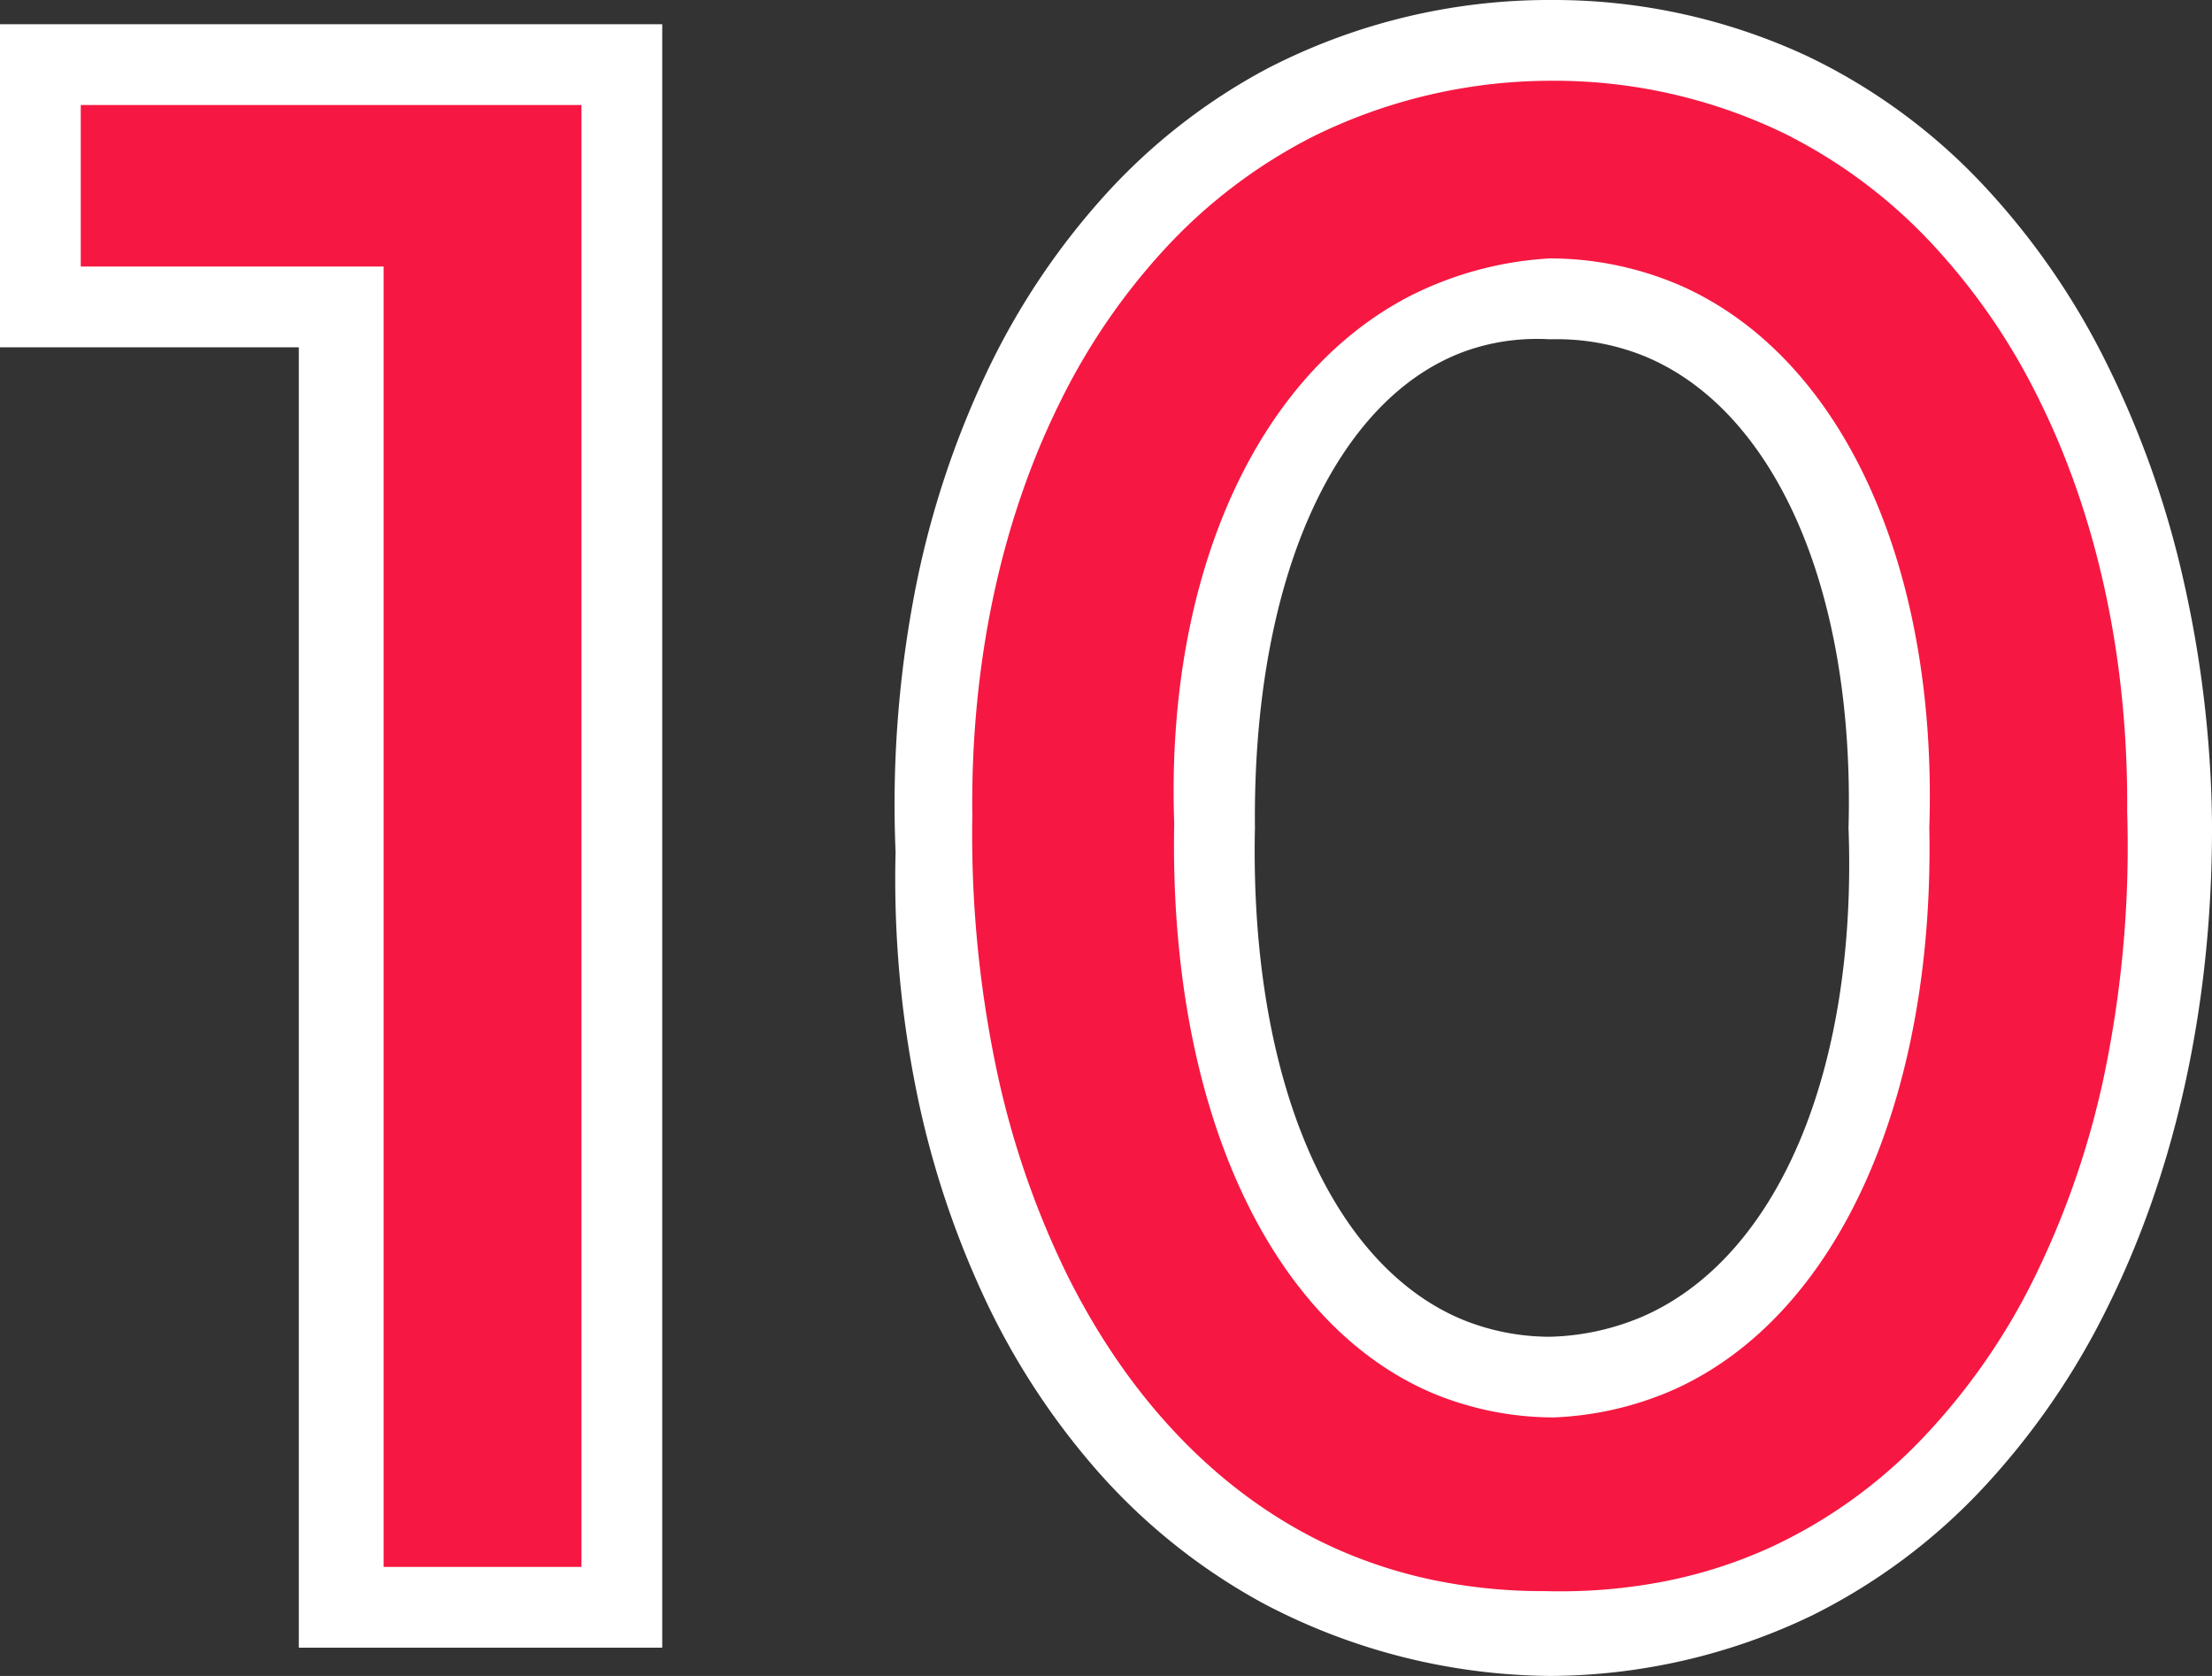 <svg xmlns="http://www.w3.org/2000/svg" width="264" height="200" viewBox="0 0 264 200">
  <rect x="0" y="0" width="264" height="200" fill="#333333" stroke="none"/>
  <g id="icon_10" transform="translate(-233 -322)">
    <g id="_1" data-name="1" transform="translate(233 324.892)">
      <path id="_1-2" data-name="1" d="M233,328v38.554h35.663V521.735h43.374V328Z" transform="translate(-233 -328)" fill="#fff"/>
      <path id="_2" data-name="2" d="M253,348v19.277h36.145V522.458h23.614V348Z" transform="translate(-243.361 -338.361)" fill="#F61842"/>
    </g>
    <g id="_0" data-name="0" transform="translate(339.776 322)">
      <path id="_1-3" data-name="1" d="M78.184,200a74.475,74.475,0,0,1-34.217-8.675A72.364,72.364,0,0,1,24.36,175.719a87.4,87.4,0,0,1-13.88-21.352,109.585,109.585,0,0,1-8.1-25.282,127.559,127.559,0,0,1-2.269-27.4A134.114,134.114,0,0,1,2.289,71.266a109.761,109.761,0,0,1,8.58-26.586A87.174,87.174,0,0,1,25.154,23.223,71.38,71.38,0,0,1,44.449,8.193,73.281,73.281,0,0,1,78.184,0a71.783,71.783,0,0,1,30.843,6.747A70.49,70.49,0,0,1,129.568,21.7,88.252,88.252,0,0,1,144.537,43.14,114.882,114.882,0,0,1,153.8,69.15a137.707,137.707,0,0,1,3.421,28.681c.148,21.287-4.13,41.334-12.372,57.974A89.329,89.329,0,0,1,129.8,177.678a71.406,71.406,0,0,1-20.289,15.093A72.683,72.683,0,0,1,78.184,200ZM76.759,40.447a25.38,25.38,0,0,0-8.7,1.48c-7.545,2.742-13.873,9.343-18.3,19.09C45.189,71.089,42.851,84.153,43,98.8c-.319,14.686,1.864,27.924,6.315,38.284,4.413,10.272,10.895,17.365,18.745,20.511a27.762,27.762,0,0,0,10.12,1.928,29.973,29.973,0,0,0,11.085-2.41c7.912-3.448,14.383-10.665,18.714-20.87,4.361-10.278,6.389-23.226,5.865-37.443.383-14.183-1.792-26.962-6.29-36.957-4.346-9.657-10.67-16.376-18.289-19.429a27.914,27.914,0,0,0-10.433-1.934c-.216,0-.435,0-.652.006C77.707,40.459,77.227,40.447,76.759,40.447Z" transform="translate(0)" fill="#fff"/>
      <path id="_2-2" data-name="2" d="M70.1,180.26c-.546,0-1.1-.006-1.653-.019h-.217a64.733,64.733,0,0,1-13.121-1.307,56.987,56.987,0,0,1-12.2-3.995c-13.1-6.018-24.016-17.237-31.579-32.444a104.819,104.819,0,0,1-8.563-25.166A136.17,136.17,0,0,1,.013,87.711C-.2,69.684,3.4,52.651,10.431,38.453A77.043,77.043,0,0,1,23.243,19.789,62.759,62.759,0,0,1,40.495,6.747,64.187,64.187,0,0,1,68.928,0,63.043,63.043,0,0,1,96.88,6.265a61.714,61.714,0,0,1,17.312,12.808,76.4,76.4,0,0,1,12.942,18.579c7.15,14.224,10.854,31.368,10.71,49.577a133.837,133.837,0,0,1-2.456,30.024A102.94,102.94,0,0,1,126.9,142.57a77.078,77.078,0,0,1-13.619,19.574,59.8,59.8,0,0,1-17.845,12.8,56.883,56.883,0,0,1-12.2,4.007A64.57,64.57,0,0,1,70.1,180.26ZM68.928,21.2a42.2,42.2,0,0,0-16.385,4.337c-18.6,9.389-29.491,33.58-28.434,63.132-.319,16.593,2.43,31.705,7.951,43.7,5.437,11.816,13.354,20.2,22.893,24.249a37.671,37.671,0,0,0,14.458,2.892,39.318,39.318,0,0,0,14.458-3.374c9.609-4.353,17.508-12.984,22.843-24.96,5.231-11.744,7.831-26.277,7.518-42.028.993-31.174-10.272-55.919-29.4-64.578A39.276,39.276,0,0,0,68.928,21.2Z" transform="translate(9.256 9.638)" fill="#F61842"/>
    </g>
  </g>
</svg>
